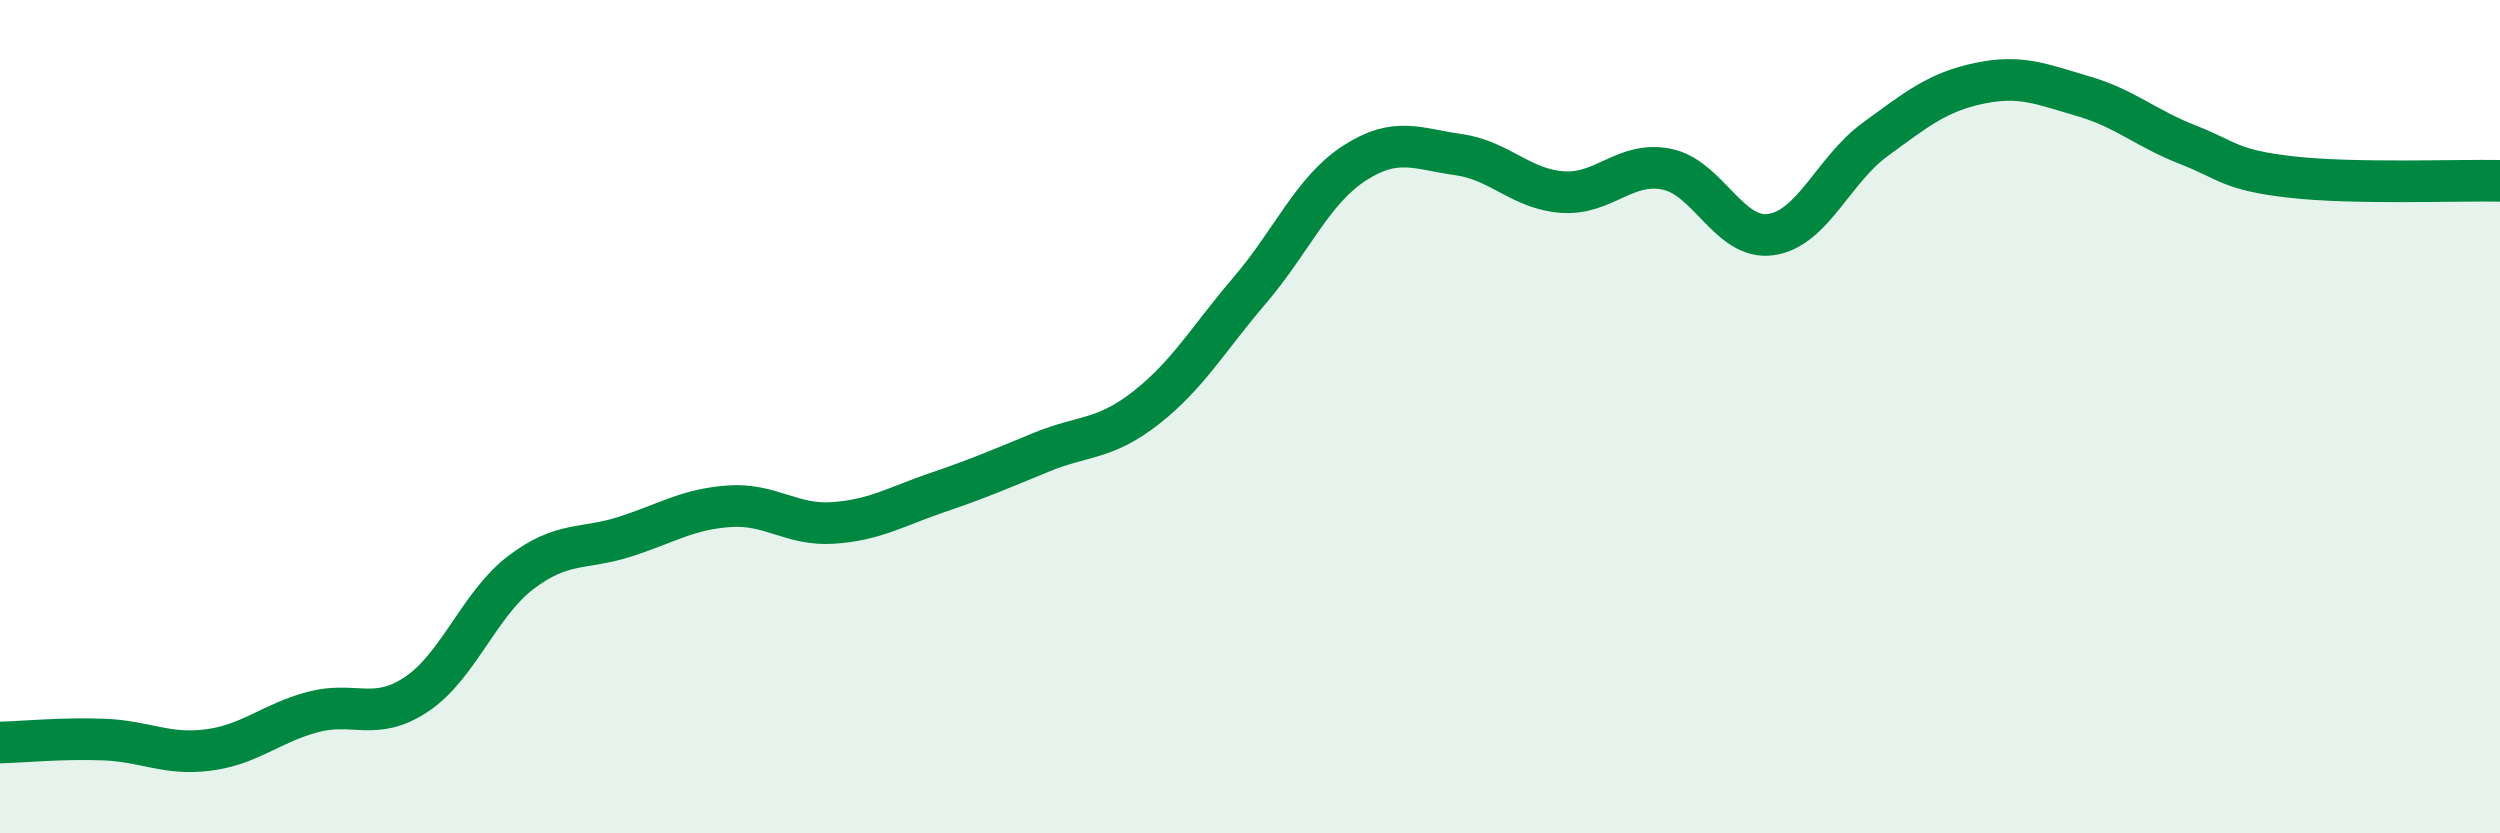 
    <svg width="60" height="20" viewBox="0 0 60 20" xmlns="http://www.w3.org/2000/svg">
      <path
        d="M 0,17.82 C 0.5,17.81 1.5,17.71 2.5,17.75 C 3.5,17.79 4,18.13 5,18 C 6,17.87 6.5,17.36 7.5,17.09 C 8.5,16.82 9,17.33 10,16.66 C 11,15.99 11.5,14.5 12.5,13.74 C 13.5,12.98 14,13.2 15,12.88 C 16,12.56 16.5,12.22 17.5,12.15 C 18.5,12.08 19,12.62 20,12.55 C 21,12.48 21.5,12.16 22.5,11.82 C 23.5,11.48 24,11.26 25,10.85 C 26,10.44 26.5,10.57 27.5,9.79 C 28.5,9.01 29,8.13 30,6.96 C 31,5.79 31.5,4.57 32.5,3.92 C 33.5,3.27 34,3.57 35,3.71 C 36,3.85 36.5,4.54 37.5,4.61 C 38.5,4.68 39,3.86 40,4.06 C 41,4.26 41.5,5.77 42.5,5.63 C 43.5,5.49 44,4.08 45,3.35 C 46,2.62 46.5,2.21 47.5,2 C 48.5,1.79 49,2.02 50,2.31 C 51,2.6 51.5,3.08 52.5,3.47 C 53.5,3.86 53.5,4.08 55,4.25 C 56.5,4.42 59,4.32 60,4.34L60 20L0 20Z"
        fill="#008740"
        opacity="0.1"
        stroke-linecap="round"
        stroke-linejoin="round"
      />
      <path
        d="M 0,17.82 C 0.5,17.81 1.5,17.71 2.5,17.75 C 3.5,17.79 4,18.13 5,18 C 6,17.87 6.5,17.36 7.5,17.09 C 8.5,16.82 9,17.33 10,16.66 C 11,15.99 11.5,14.5 12.5,13.74 C 13.5,12.98 14,13.2 15,12.88 C 16,12.56 16.5,12.22 17.5,12.15 C 18.5,12.08 19,12.62 20,12.55 C 21,12.48 21.5,12.16 22.5,11.82 C 23.5,11.48 24,11.26 25,10.85 C 26,10.44 26.5,10.57 27.5,9.79 C 28.5,9.01 29,8.13 30,6.96 C 31,5.79 31.5,4.57 32.5,3.92 C 33.5,3.27 34,3.57 35,3.71 C 36,3.85 36.5,4.54 37.5,4.61 C 38.5,4.68 39,3.86 40,4.06 C 41,4.26 41.5,5.77 42.5,5.63 C 43.5,5.49 44,4.08 45,3.35 C 46,2.62 46.5,2.21 47.5,2 C 48.5,1.79 49,2.02 50,2.31 C 51,2.6 51.5,3.08 52.5,3.47 C 53.5,3.86 53.5,4.08 55,4.25 C 56.5,4.42 59,4.32 60,4.34"
        stroke="#008740"
        stroke-width="1"
        fill="none"
        stroke-linecap="round"
        stroke-linejoin="round"
      />
    </svg>
  